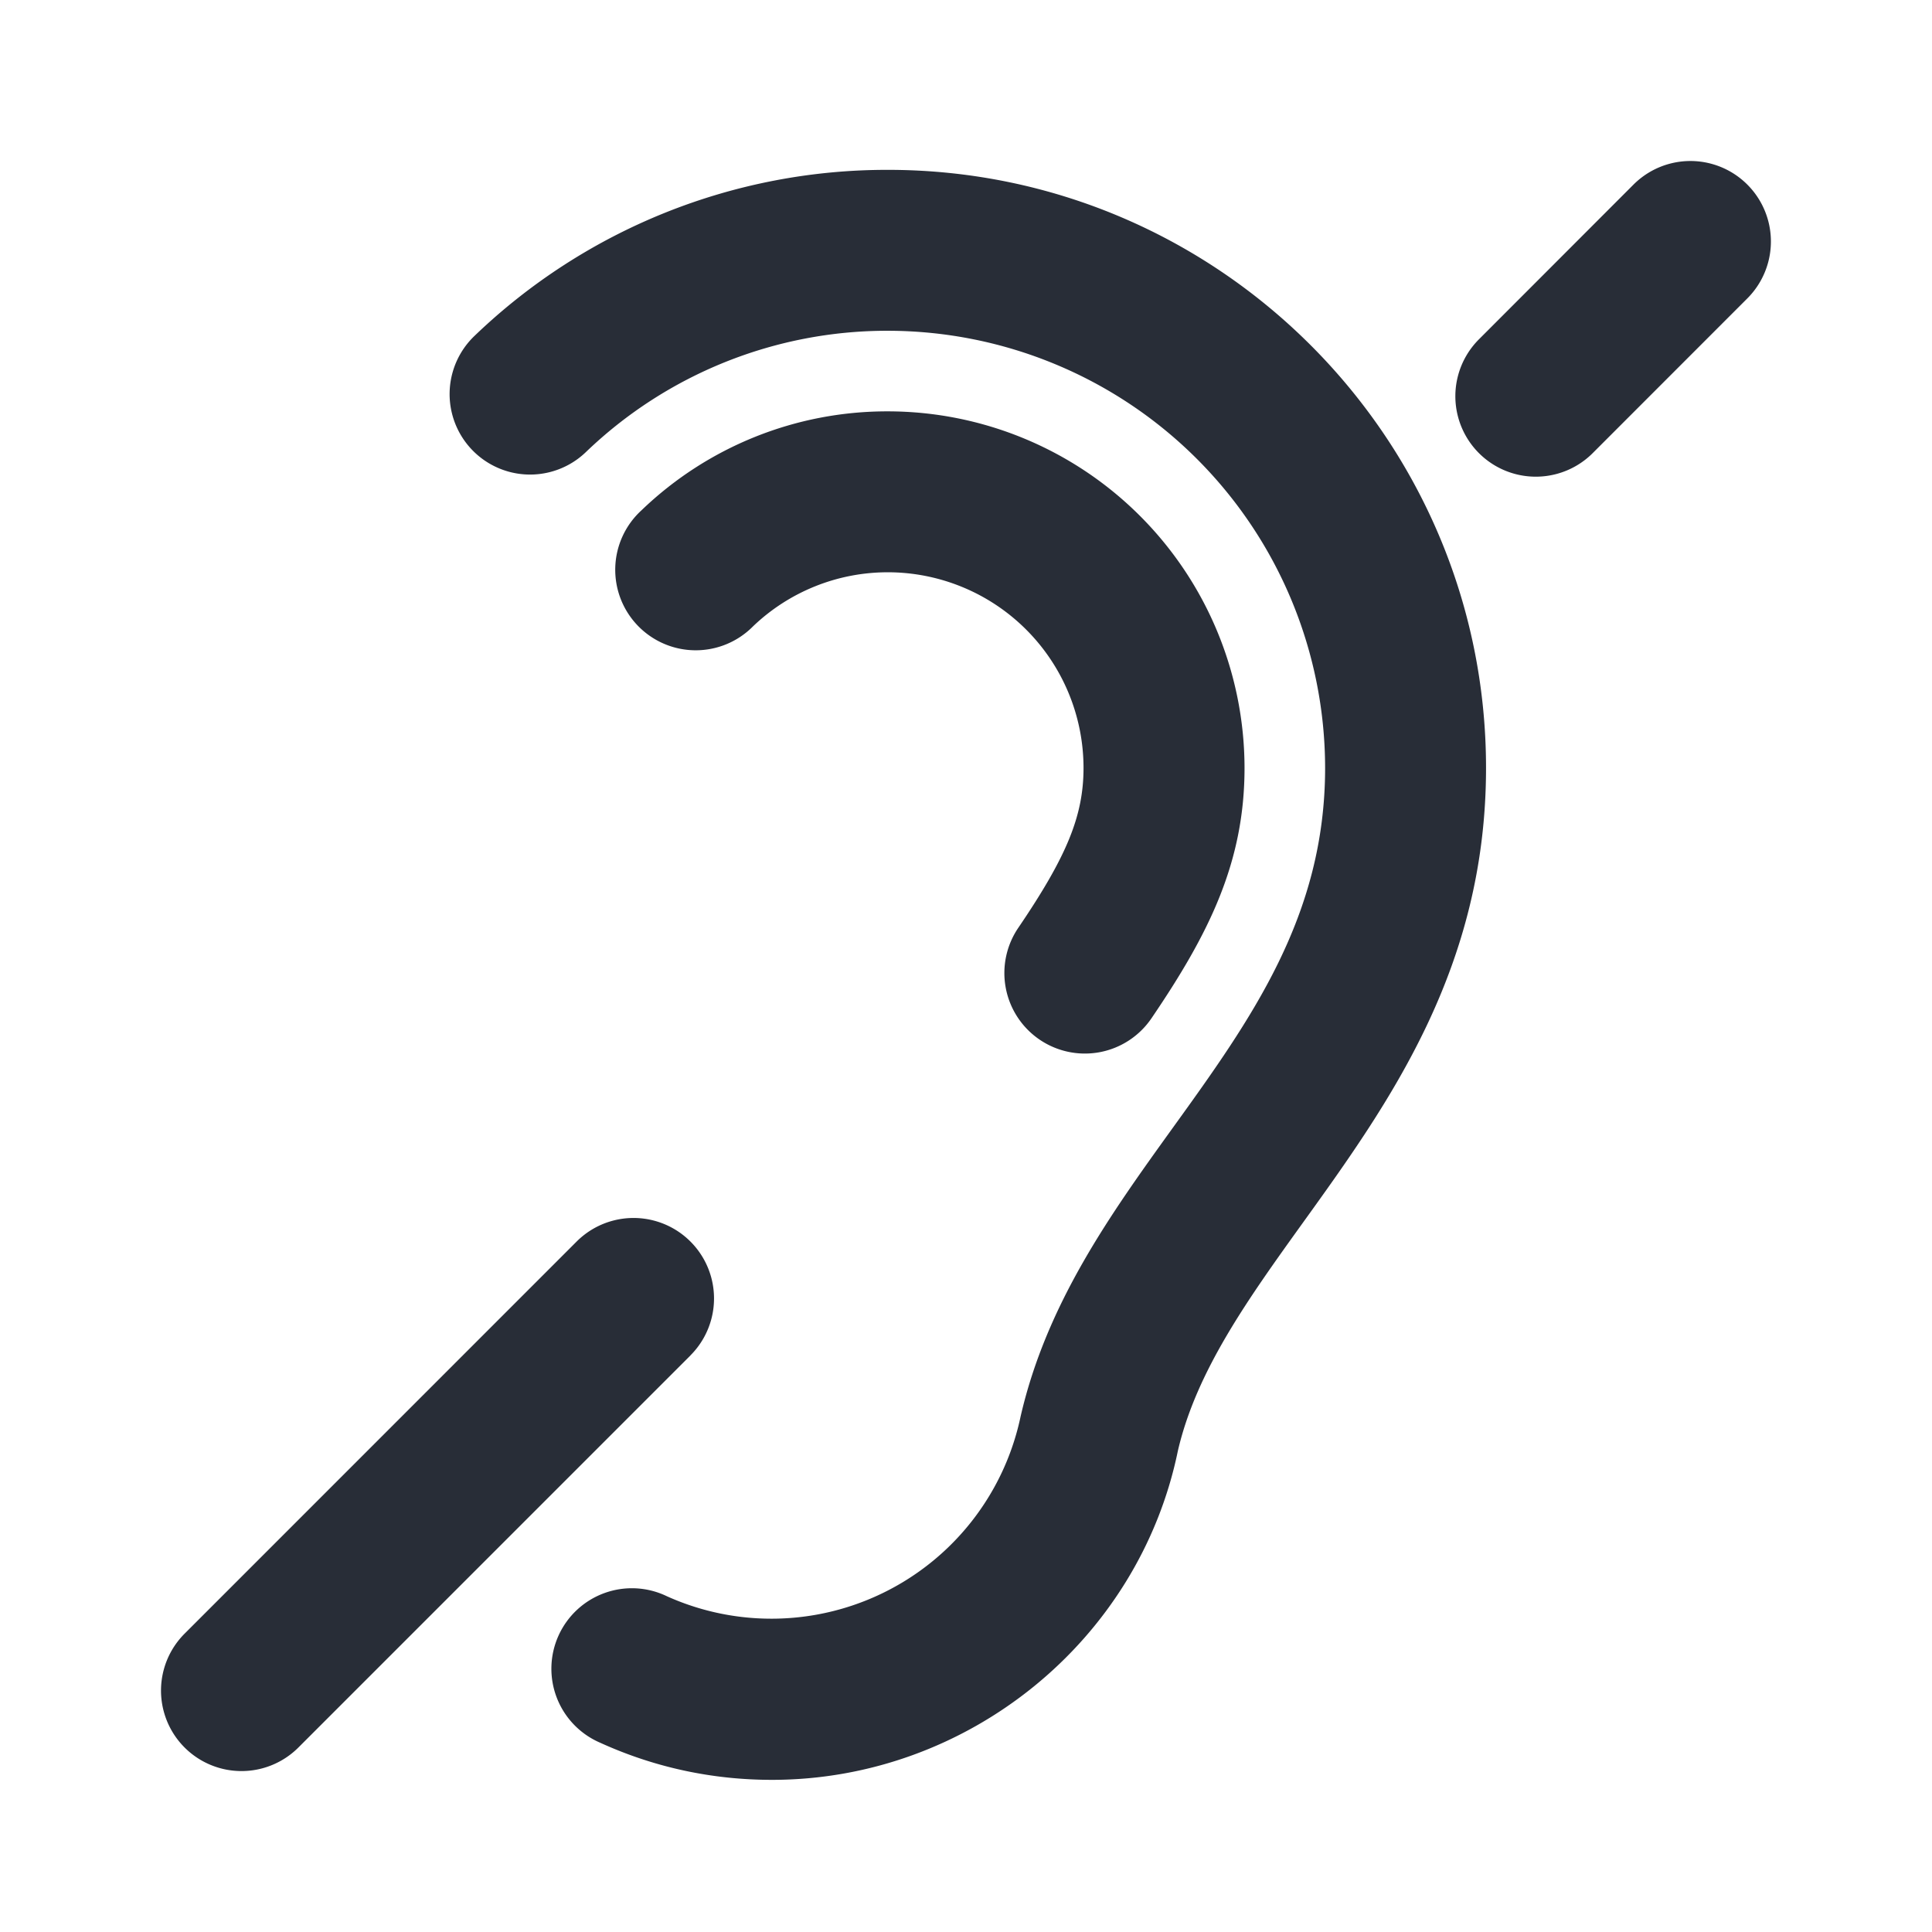 <svg xmlns="http://www.w3.org/2000/svg" id="action-hearing-disabled-24" width="24" height="24" viewBox="0 0 24 24"><g fill="none" fill-rule="evenodd" class="symbols"><g fill="#282D37" class="hearing-disabled"><path d="M12.915 12.915a1 1 0 0 1-.265-1.39c.605-.89.81-1.393.81-1.987a2.432 2.432 0 0 0-2.429-2.429 2.42 2.42 0 0 0-1.679.674A1 1 0 1 1 7.968 6.34a4.4 4.4 0 0 1 3.062-1.23 4.434 4.434 0 0 1 4.43 4.43c0 1.174-.443 2.061-1.157 3.111a1 1 0 0 1-1.388.264Zm3.273 2.27c1.065-1.48 2.272-3.158 2.272-5.646 0-4.097-3.333-7.429-7.429-7.429a7.393 7.393 0 0 0-5.138 2.064.999.999 0 1 0 1.384 1.443 5.4 5.4 0 0 1 3.754-1.508 5.436 5.436 0 0 1 5.43 5.43c0 1.843-.92 3.123-1.897 4.478-.768 1.067-1.562 2.172-1.886 3.58a3.163 3.163 0 0 1-4.394 2.232 1 1 0 1 0-.828 1.82c.672.306 1.39.461 2.133.461 2.435 0 4.558-1.729 5.043-4.087.23-.993.874-1.889 1.556-2.838Zm3.597-9.556 1.921-1.922a.999.999 0 1 0-1.414-1.414l-1.92 1.922a.999.999 0 1 0 1.413 1.414ZM8.577 16.837a.999.999 0 1 0-1.414-1.414l-4.87 4.871a.999.999 0 1 0 1.414 1.414l4.87-4.87Z" class="color"/></g></g></svg>